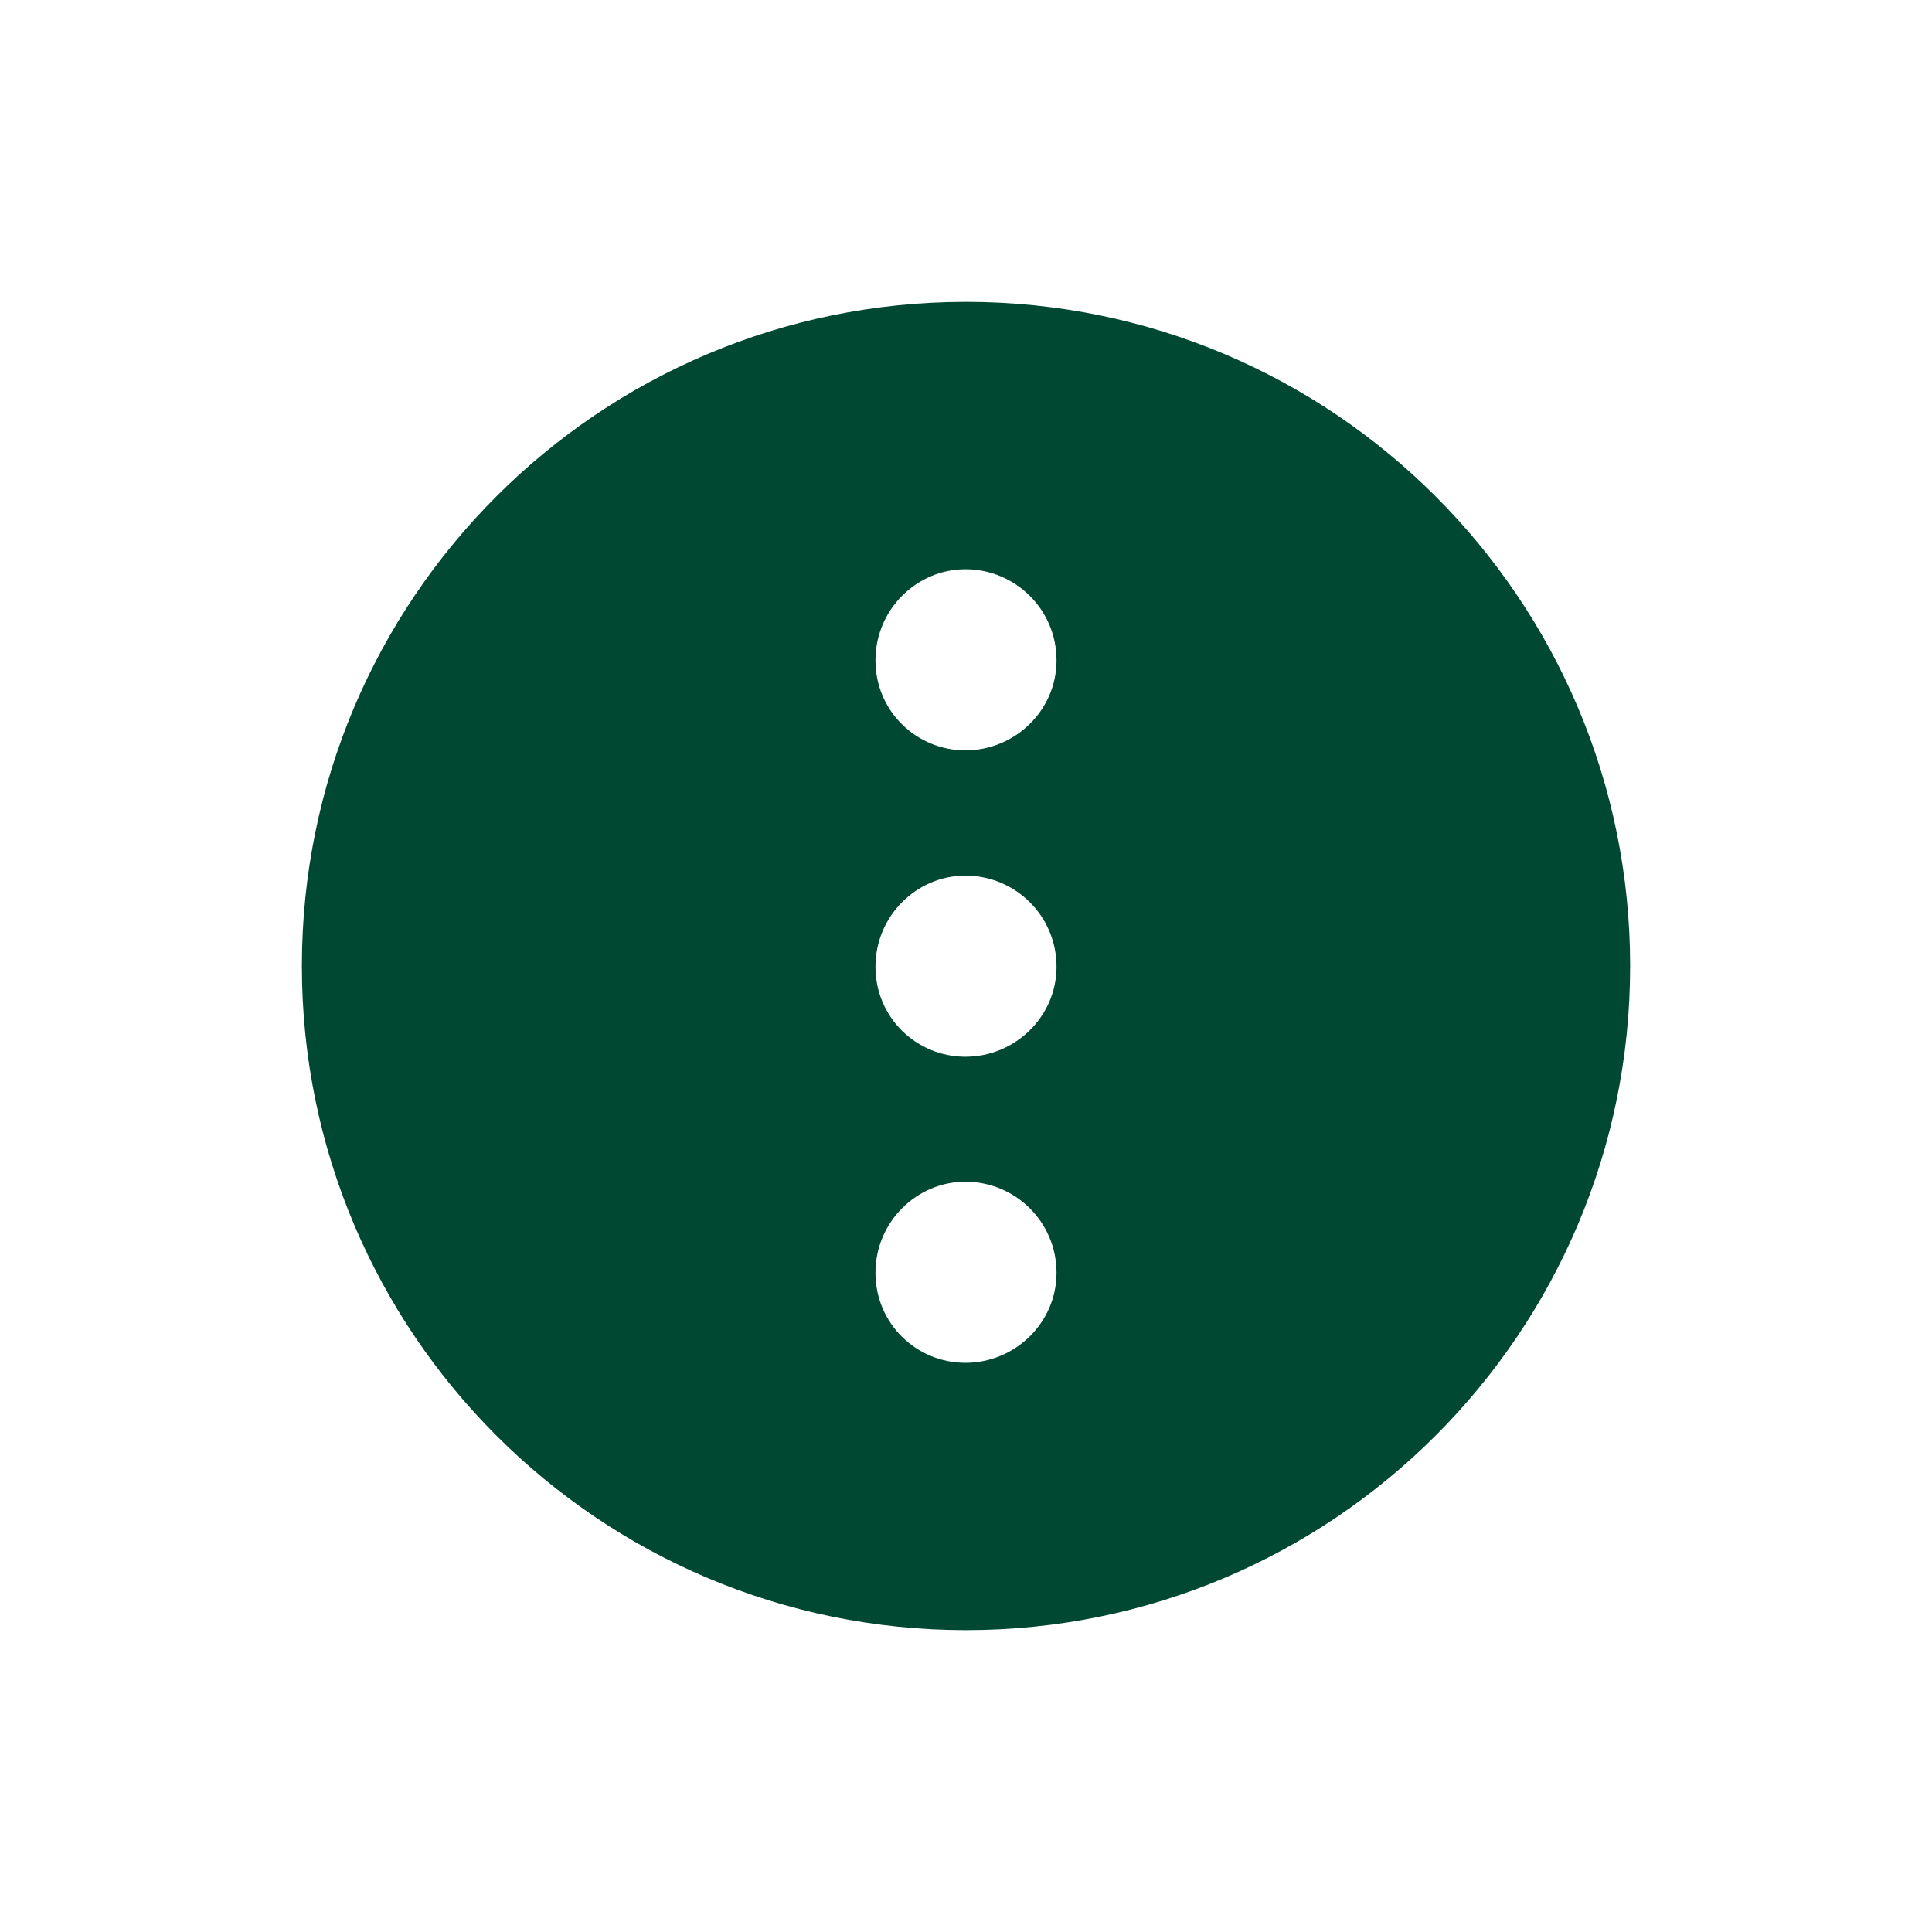 <svg width="28" height="28" viewBox="0 0 28 28" fill="none" xmlns="http://www.w3.org/2000/svg">
<path fill-rule="evenodd" clip-rule="evenodd" d="M23.625 14C23.625 19.316 19.316 23.625 14 23.625C8.684 23.625 4.375 19.316 4.375 14C4.375 8.684 8.684 4.375 14 4.375C19.316 4.375 23.625 8.684 23.625 14ZM13.991 19.751C14.713 19.751 15.312 19.169 15.312 18.447C15.312 17.707 14.713 17.126 13.991 17.126C13.287 17.126 12.688 17.707 12.688 18.447C12.688 19.187 13.287 19.751 13.991 19.751ZM15.312 14.011C15.312 14.733 14.713 15.315 13.991 15.315C13.287 15.315 12.688 14.751 12.688 14.011C12.688 13.271 13.287 12.69 13.991 12.69C14.713 12.69 15.312 13.271 15.312 14.011ZM15.312 9.571C15.312 10.294 14.713 10.875 13.991 10.875C13.287 10.875 12.688 10.311 12.688 9.571C12.688 8.831 13.287 8.25 13.991 8.25C14.713 8.25 15.312 8.831 15.312 9.571Z" fill="#004831"/>
</svg>
